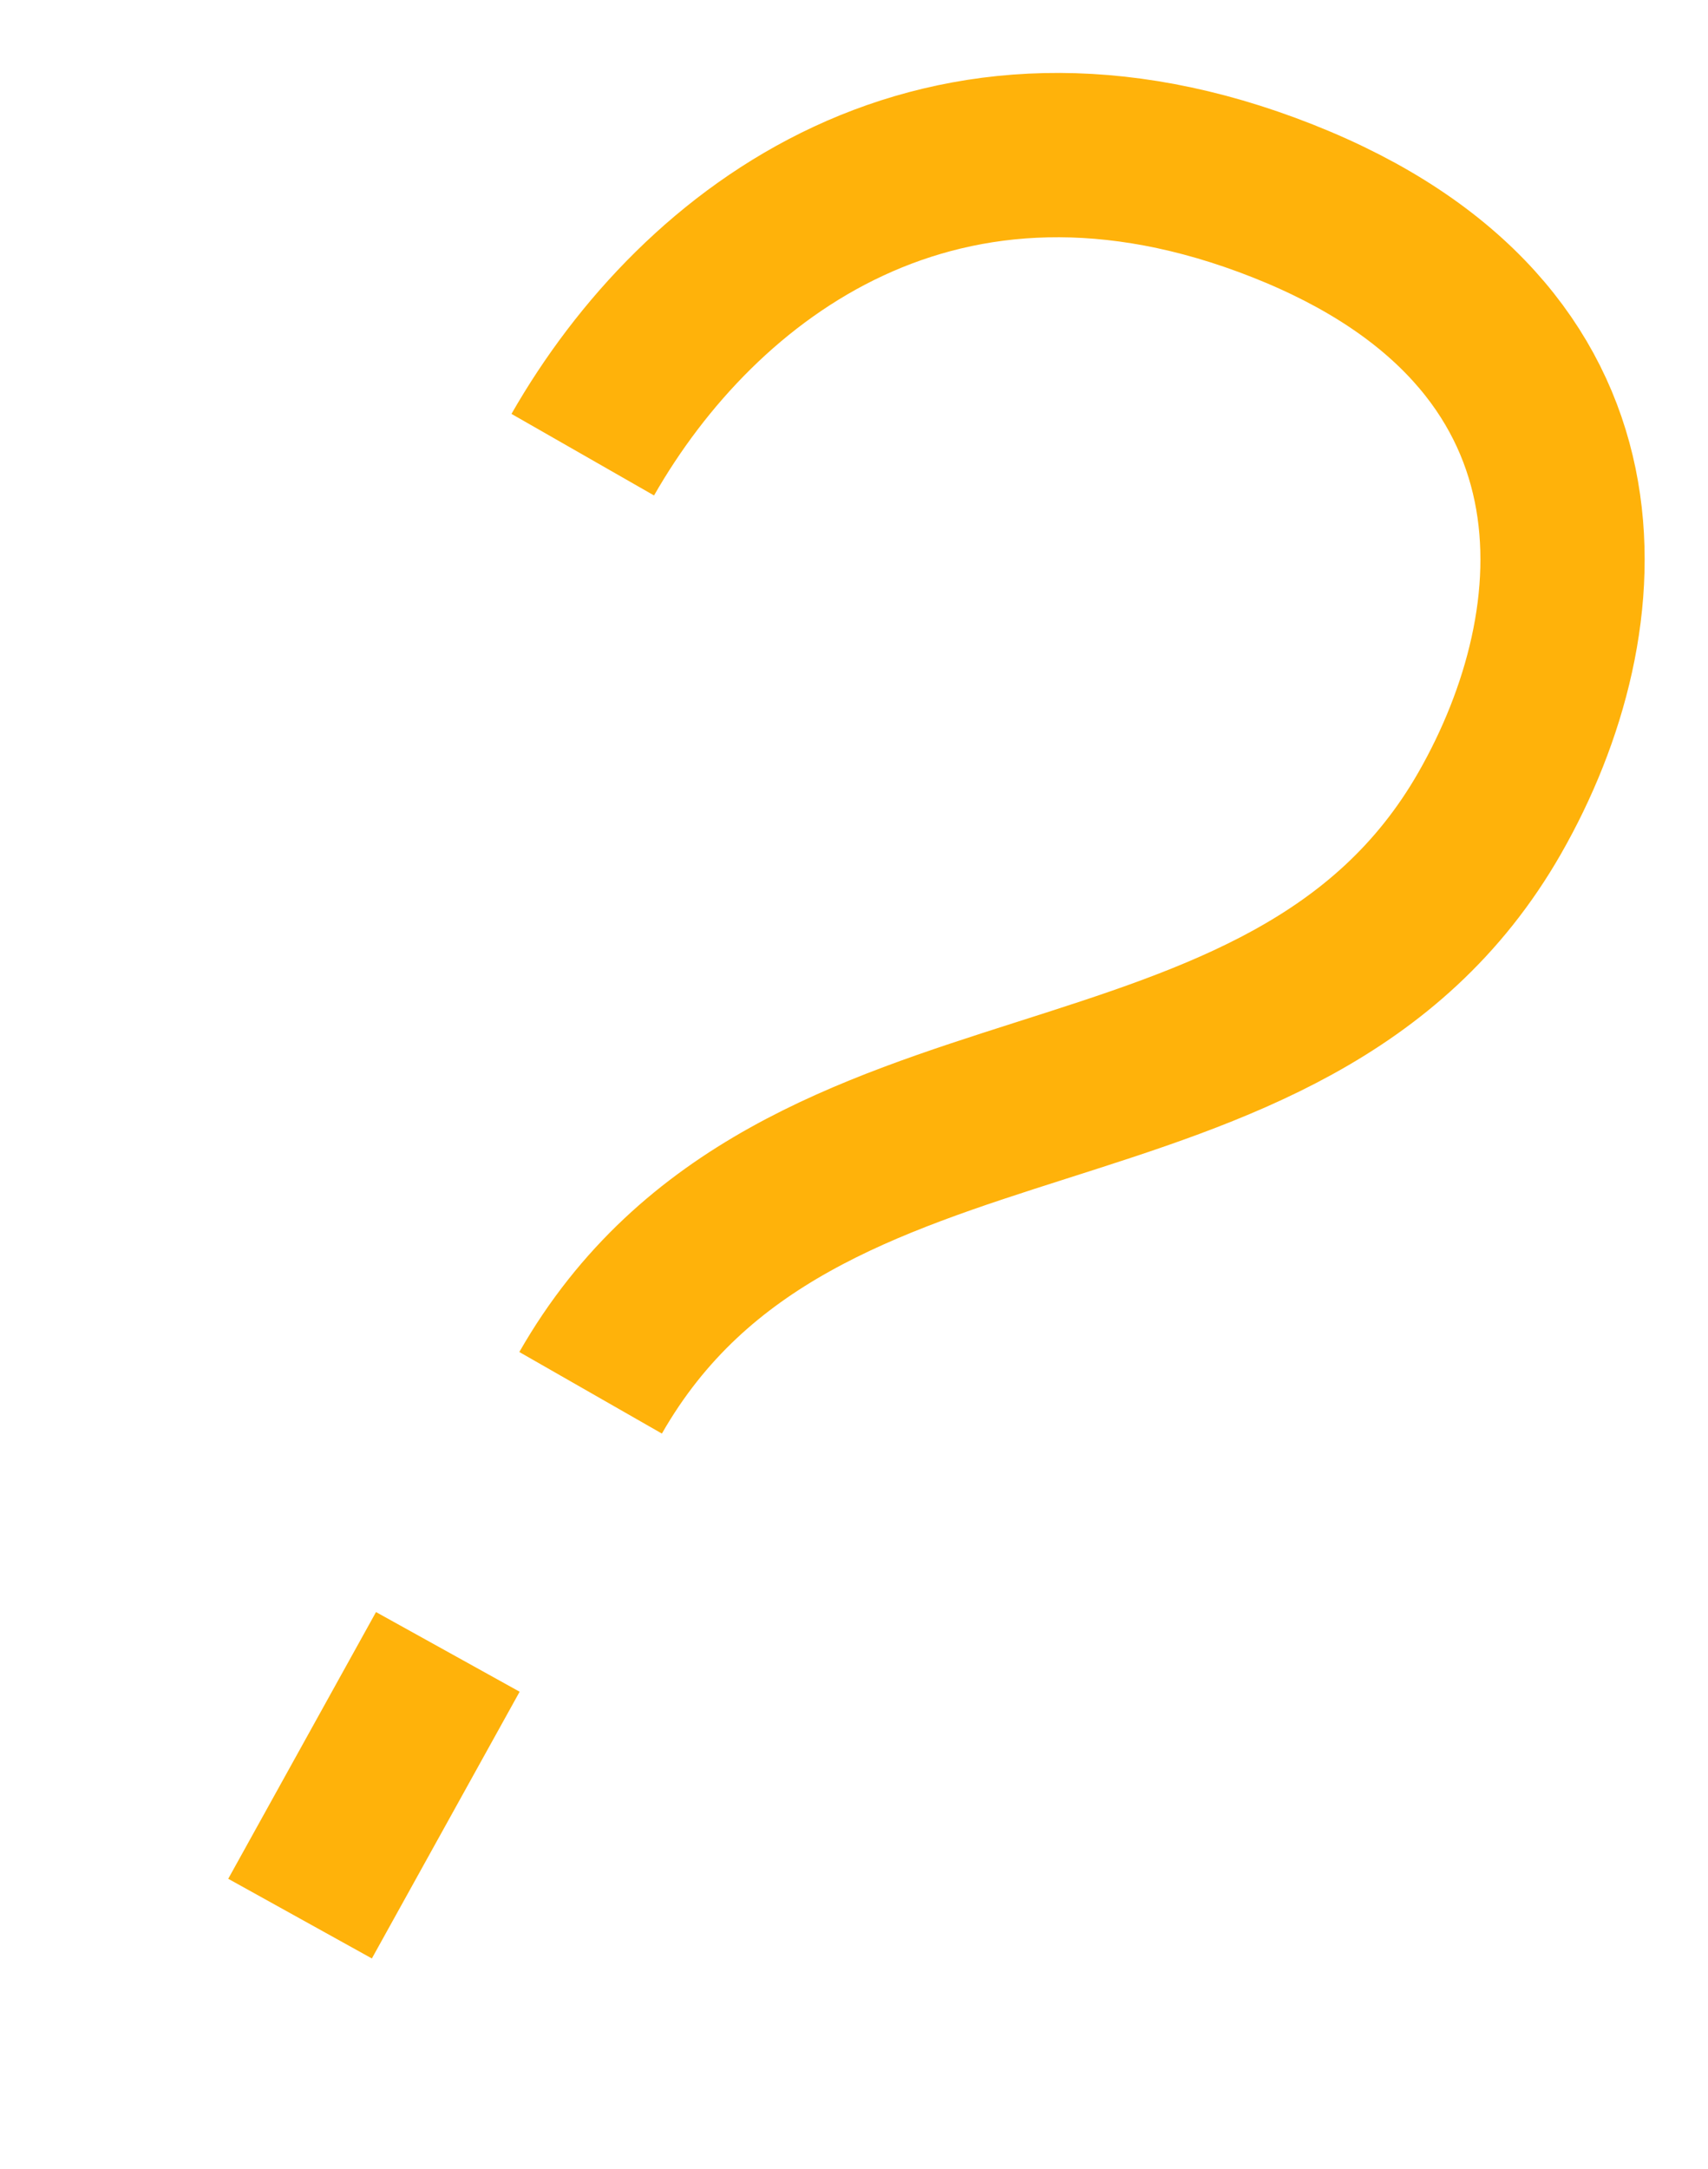 <?xml version="1.0" encoding="UTF-8"?> <svg xmlns="http://www.w3.org/2000/svg" width="52" height="66" viewBox="0 0 52 66" fill="none"><path d="M17.742 13.835C21.282 7.644 28.691 2.023 39.047 6.112C49.404 10.2 48.716 18.861 45.357 24.736C39.185 35.529 24.27 31.38 17.981 42.38M13.634 50.264L9.135 58.38" stroke="#FFB20A" stroke-width="5"></path></svg> 